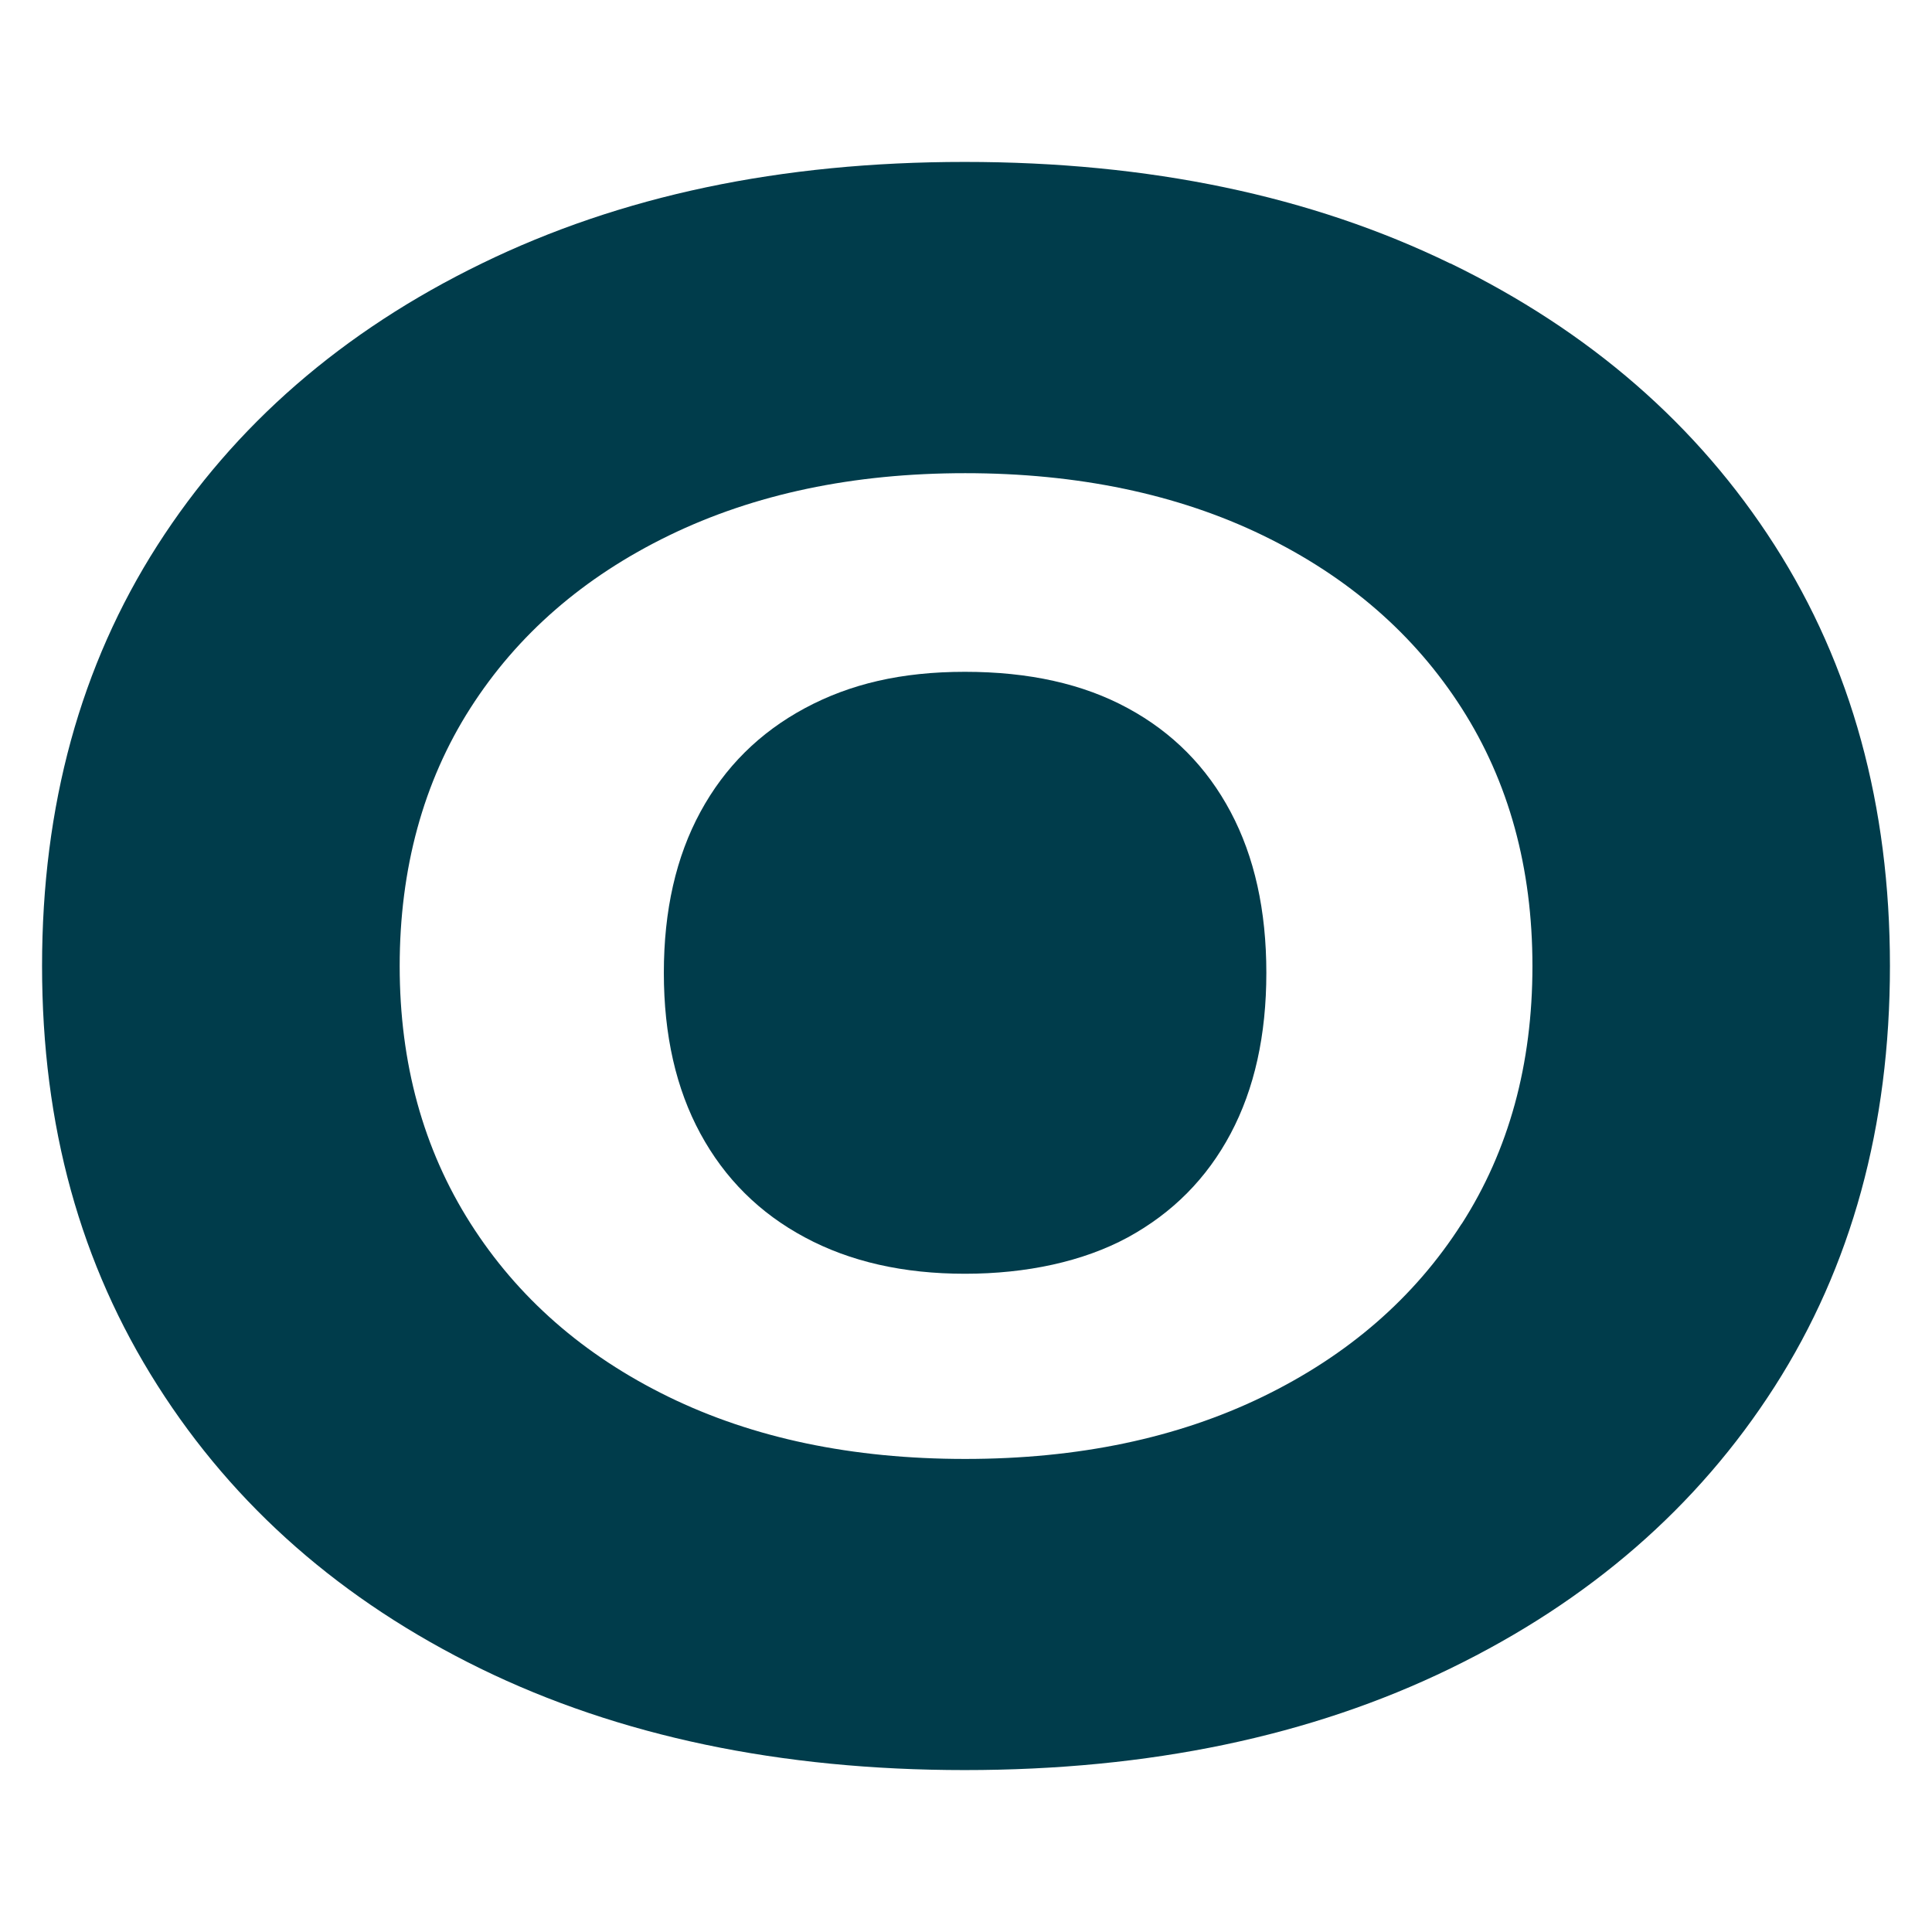 <svg width="48" height="48" viewBox="0 0 48 48" fill="none" xmlns="http://www.w3.org/2000/svg">
<path d="M36.033 6.547C32.571 4.863 28.552 4.023 23.968 4.023C19.384 4.023 15.425 4.863 11.967 6.547C8.509 8.23 5.822 10.563 3.911 13.548C2 16.534 1.045 20.016 1.045 23.998C1.045 27.98 2 31.412 3.911 34.417C5.822 37.427 8.495 39.77 11.933 41.453C15.371 43.133 19.384 43.977 23.968 43.977C28.552 43.977 32.575 43.137 36.033 41.453C39.491 39.773 42.178 37.437 44.089 34.452C46 31.466 46.955 27.98 46.955 23.998C46.955 20.016 46 16.531 44.089 13.545C42.178 10.559 39.495 8.227 36.033 6.543V6.547ZM36.312 30.408C35.142 32.238 33.496 33.669 31.374 34.7C29.252 35.73 26.787 36.247 23.978 36.247C21.169 36.247 18.71 35.73 16.602 34.7C14.494 33.669 12.855 32.231 11.685 30.388C10.515 28.545 9.93 26.416 9.93 24.002C9.93 21.587 10.515 19.424 11.685 17.595C12.855 15.765 14.501 14.334 16.622 13.303C18.744 12.273 21.196 11.756 23.981 11.756C26.766 11.756 29.256 12.273 31.378 13.303C33.499 14.334 35.145 15.765 36.315 17.595C37.485 19.424 38.073 21.56 38.073 24.002C38.073 26.443 37.488 28.579 36.315 30.408H36.312Z" fill="#003C4B"/>
<path d="M28.021 17.595C26.909 16.99 25.563 16.691 23.974 16.691C22.386 16.691 21.118 16.993 19.996 17.595C18.87 18.201 18.006 19.058 17.401 20.173C16.796 21.288 16.493 22.618 16.493 24.169C16.493 25.719 16.796 27.049 17.401 28.164C18.006 29.279 18.87 30.14 19.996 30.742C21.121 31.347 22.448 31.646 23.974 31.646C25.501 31.646 26.909 31.344 28.021 30.742C29.13 30.136 29.983 29.279 30.575 28.164C31.167 27.049 31.462 25.719 31.462 24.169C31.462 22.618 31.167 21.288 30.575 20.173C29.983 19.058 29.133 18.197 28.021 17.595Z" fill="#003C4B"/>
</svg>
